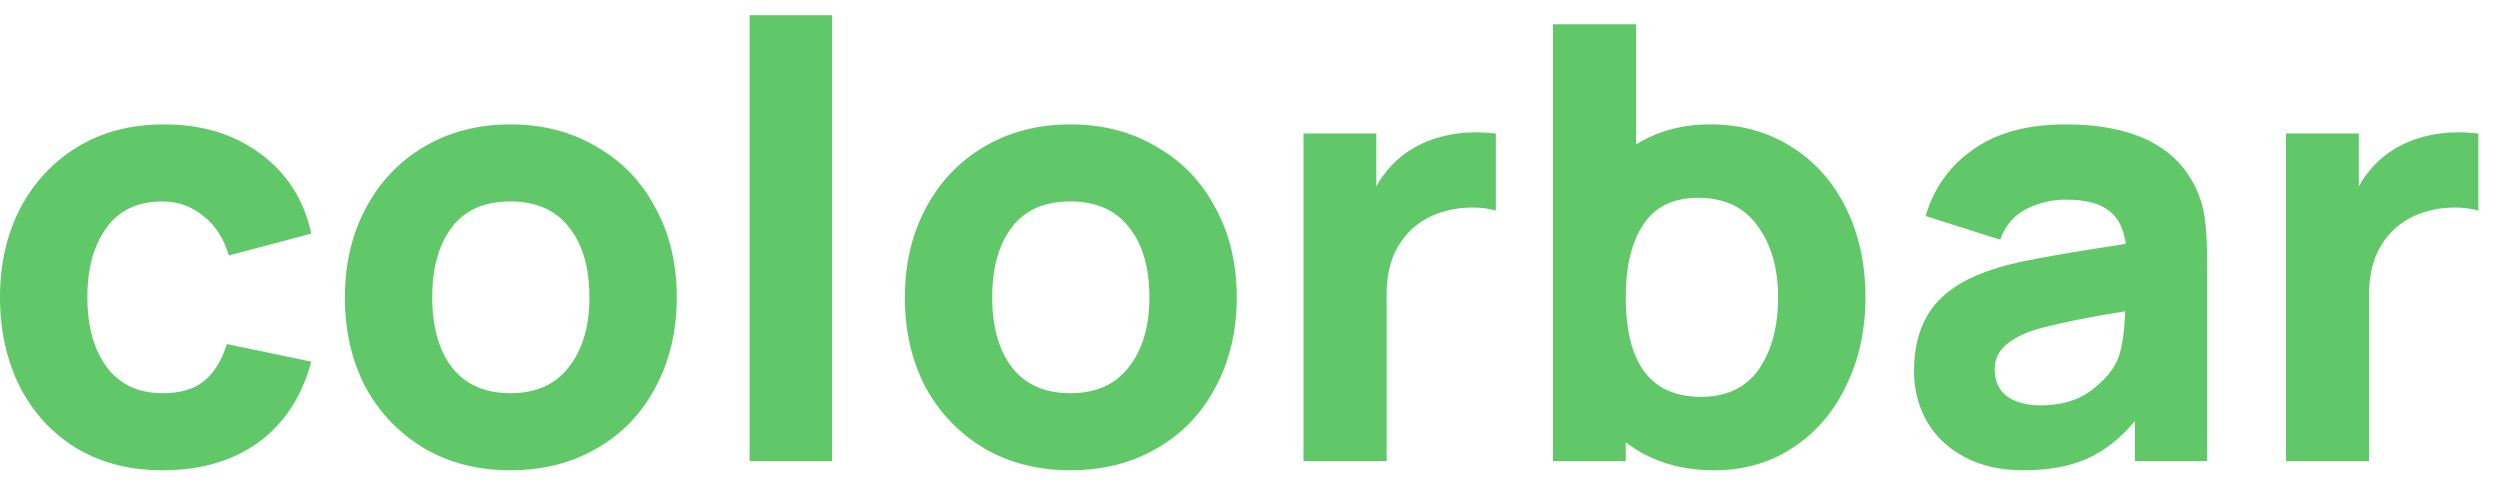 <?xml version="1.0" encoding="UTF-8"?> <svg xmlns="http://www.w3.org/2000/svg" width="103" height="20" viewBox="0 0 103 20" fill="none"> <path d="M6.7 19.375C5.333 19.375 4.142 19.067 3.125 18.45C2.125 17.833 1.35 16.983 0.8 15.9C0.267 14.817 7.07805e-08 13.6 7.07805e-08 12.25C7.07805e-08 10.883 0.275 9.667 0.825 8.6C1.392 7.517 2.183 6.667 3.2 6.05C4.217 5.433 5.4 5.125 6.75 5.125C8.333 5.125 9.667 5.533 10.75 6.35C11.833 7.15 12.525 8.242 12.825 9.625L9.425 10.525C9.225 9.825 8.875 9.283 8.375 8.9C7.892 8.5 7.333 8.3 6.7 8.3C5.667 8.3 4.892 8.667 4.375 9.4C3.858 10.117 3.6 11.067 3.6 12.25C3.6 13.45 3.867 14.408 4.4 15.125C4.933 15.842 5.7 16.2 6.7 16.2C7.433 16.2 8 16.033 8.4 15.7C8.817 15.367 9.133 14.858 9.35 14.175L12.825 14.9C12.442 16.333 11.717 17.442 10.65 18.225C9.583 18.992 8.267 19.375 6.7 19.375ZM21.034 19.375C19.701 19.375 18.517 19.075 17.484 18.475C16.451 17.858 15.642 17.017 15.059 15.95C14.492 14.867 14.209 13.633 14.209 12.25C14.209 10.867 14.501 9.633 15.084 8.55C15.667 7.467 16.476 6.625 17.509 6.025C18.542 5.425 19.717 5.125 21.034 5.125C22.367 5.125 23.551 5.433 24.584 6.05C25.634 6.65 26.442 7.492 27.009 8.575C27.592 9.642 27.884 10.867 27.884 12.25C27.884 13.633 27.592 14.867 27.009 15.95C26.442 17.033 25.634 17.875 24.584 18.475C23.551 19.075 22.367 19.375 21.034 19.375ZM21.034 16.2C22.084 16.2 22.884 15.842 23.434 15.125C24.001 14.408 24.284 13.45 24.284 12.25C24.284 11.017 24.001 10.05 23.434 9.35C22.884 8.65 22.084 8.3 21.034 8.3C19.951 8.3 19.142 8.658 18.609 9.375C18.076 10.075 17.809 11.033 17.809 12.25C17.809 13.483 18.084 14.45 18.634 15.15C19.184 15.85 19.984 16.2 21.034 16.2ZM30.883 0.625H34.283V19H30.883V0.625ZM44.105 19.375C42.772 19.375 41.589 19.075 40.555 18.475C39.522 17.858 38.714 17.017 38.13 15.95C37.564 14.867 37.28 13.633 37.28 12.25C37.28 10.867 37.572 9.633 38.155 8.55C38.739 7.467 39.547 6.625 40.58 6.025C41.614 5.425 42.789 5.125 44.105 5.125C45.439 5.125 46.622 5.433 47.655 6.05C48.705 6.65 49.514 7.492 50.08 8.575C50.664 9.642 50.955 10.867 50.955 12.25C50.955 13.633 50.664 14.867 50.08 15.95C49.514 17.033 48.705 17.875 47.655 18.475C46.622 19.075 45.439 19.375 44.105 19.375ZM44.105 16.2C45.155 16.2 45.955 15.842 46.505 15.125C47.072 14.408 47.355 13.45 47.355 12.25C47.355 11.017 47.072 10.05 46.505 9.35C45.955 8.65 45.155 8.3 44.105 8.3C43.022 8.3 42.214 8.658 41.68 9.375C41.147 10.075 40.88 11.033 40.88 12.25C40.88 13.483 41.155 14.45 41.705 15.15C42.255 15.85 43.055 16.2 44.105 16.2ZM58.154 6.15C58.921 5.683 59.821 5.45 60.854 5.45C61.037 5.45 61.296 5.467 61.629 5.5V8.675C61.329 8.592 61.012 8.55 60.679 8.55C60.062 8.55 59.496 8.667 58.979 8.9C58.379 9.183 57.921 9.6 57.604 10.15C57.287 10.683 57.129 11.333 57.129 12.1V19H53.704V5.5H56.704V7.675C57.071 7.025 57.554 6.517 58.154 6.15ZM70.457 5.125C71.724 5.125 72.84 5.433 73.807 6.05C74.773 6.65 75.523 7.492 76.057 8.575C76.59 9.658 76.857 10.883 76.857 12.25C76.857 13.6 76.59 14.817 76.057 15.9C75.54 16.983 74.807 17.833 73.857 18.45C72.924 19.067 71.849 19.375 70.632 19.375C69.198 19.375 67.982 18.992 66.982 18.225V19H63.982V1H67.407V5.95C68.29 5.4 69.307 5.125 70.457 5.125ZM70.082 16.35C71.132 16.35 71.924 15.975 72.457 15.225C72.99 14.458 73.257 13.467 73.257 12.25C73.257 11.05 72.974 10.067 72.407 9.3C71.857 8.533 71.04 8.15 69.957 8.15C68.94 8.15 68.19 8.517 67.707 9.25C67.224 9.967 66.982 10.967 66.982 12.25C66.982 14.983 68.015 16.35 70.082 16.35ZM90.382 7.575C90.616 8.025 90.766 8.483 90.832 8.95C90.899 9.417 90.932 10.017 90.932 10.75V19H87.957V17.35C87.357 18.067 86.699 18.583 85.982 18.9C85.266 19.217 84.391 19.375 83.357 19.375C82.424 19.375 81.616 19.192 80.932 18.825C80.249 18.458 79.732 17.967 79.382 17.35C79.032 16.733 78.857 16.042 78.857 15.275C78.857 14.292 79.082 13.467 79.532 12.8C79.999 12.117 80.757 11.583 81.807 11.2C82.391 10.983 83.107 10.8 83.957 10.65C84.824 10.483 86.032 10.283 87.582 10.05C87.499 9.417 87.266 8.958 86.882 8.675C86.499 8.375 85.907 8.225 85.107 8.225C84.524 8.225 83.974 8.358 83.457 8.625C82.957 8.892 82.607 9.308 82.407 9.875L79.332 8.9C79.682 7.733 80.341 6.817 81.307 6.15C82.274 5.467 83.541 5.125 85.107 5.125C87.757 5.125 89.516 5.942 90.382 7.575ZM87.207 14.9C87.407 14.483 87.524 13.792 87.557 12.825C86.424 13.008 85.574 13.167 85.007 13.3C84.441 13.417 83.966 13.542 83.582 13.675C83.082 13.875 82.724 14.1 82.507 14.35C82.291 14.583 82.182 14.875 82.182 15.225C82.182 15.692 82.349 16.058 82.682 16.325C83.032 16.575 83.499 16.7 84.082 16.7C84.899 16.7 85.574 16.508 86.107 16.125C86.641 15.725 87.007 15.317 87.207 14.9ZM98.633 6.15C99.399 5.683 100.299 5.45 101.333 5.45C101.516 5.45 101.774 5.467 102.108 5.5V8.675C101.808 8.592 101.491 8.55 101.158 8.55C100.541 8.55 99.974 8.667 99.458 8.9C98.858 9.183 98.399 9.6 98.083 10.15C97.766 10.683 97.608 11.333 97.608 12.1V19H94.183V5.5H97.183V7.675C97.549 7.025 98.033 6.517 98.633 6.15Z" fill="#61C869"></path> </svg> 